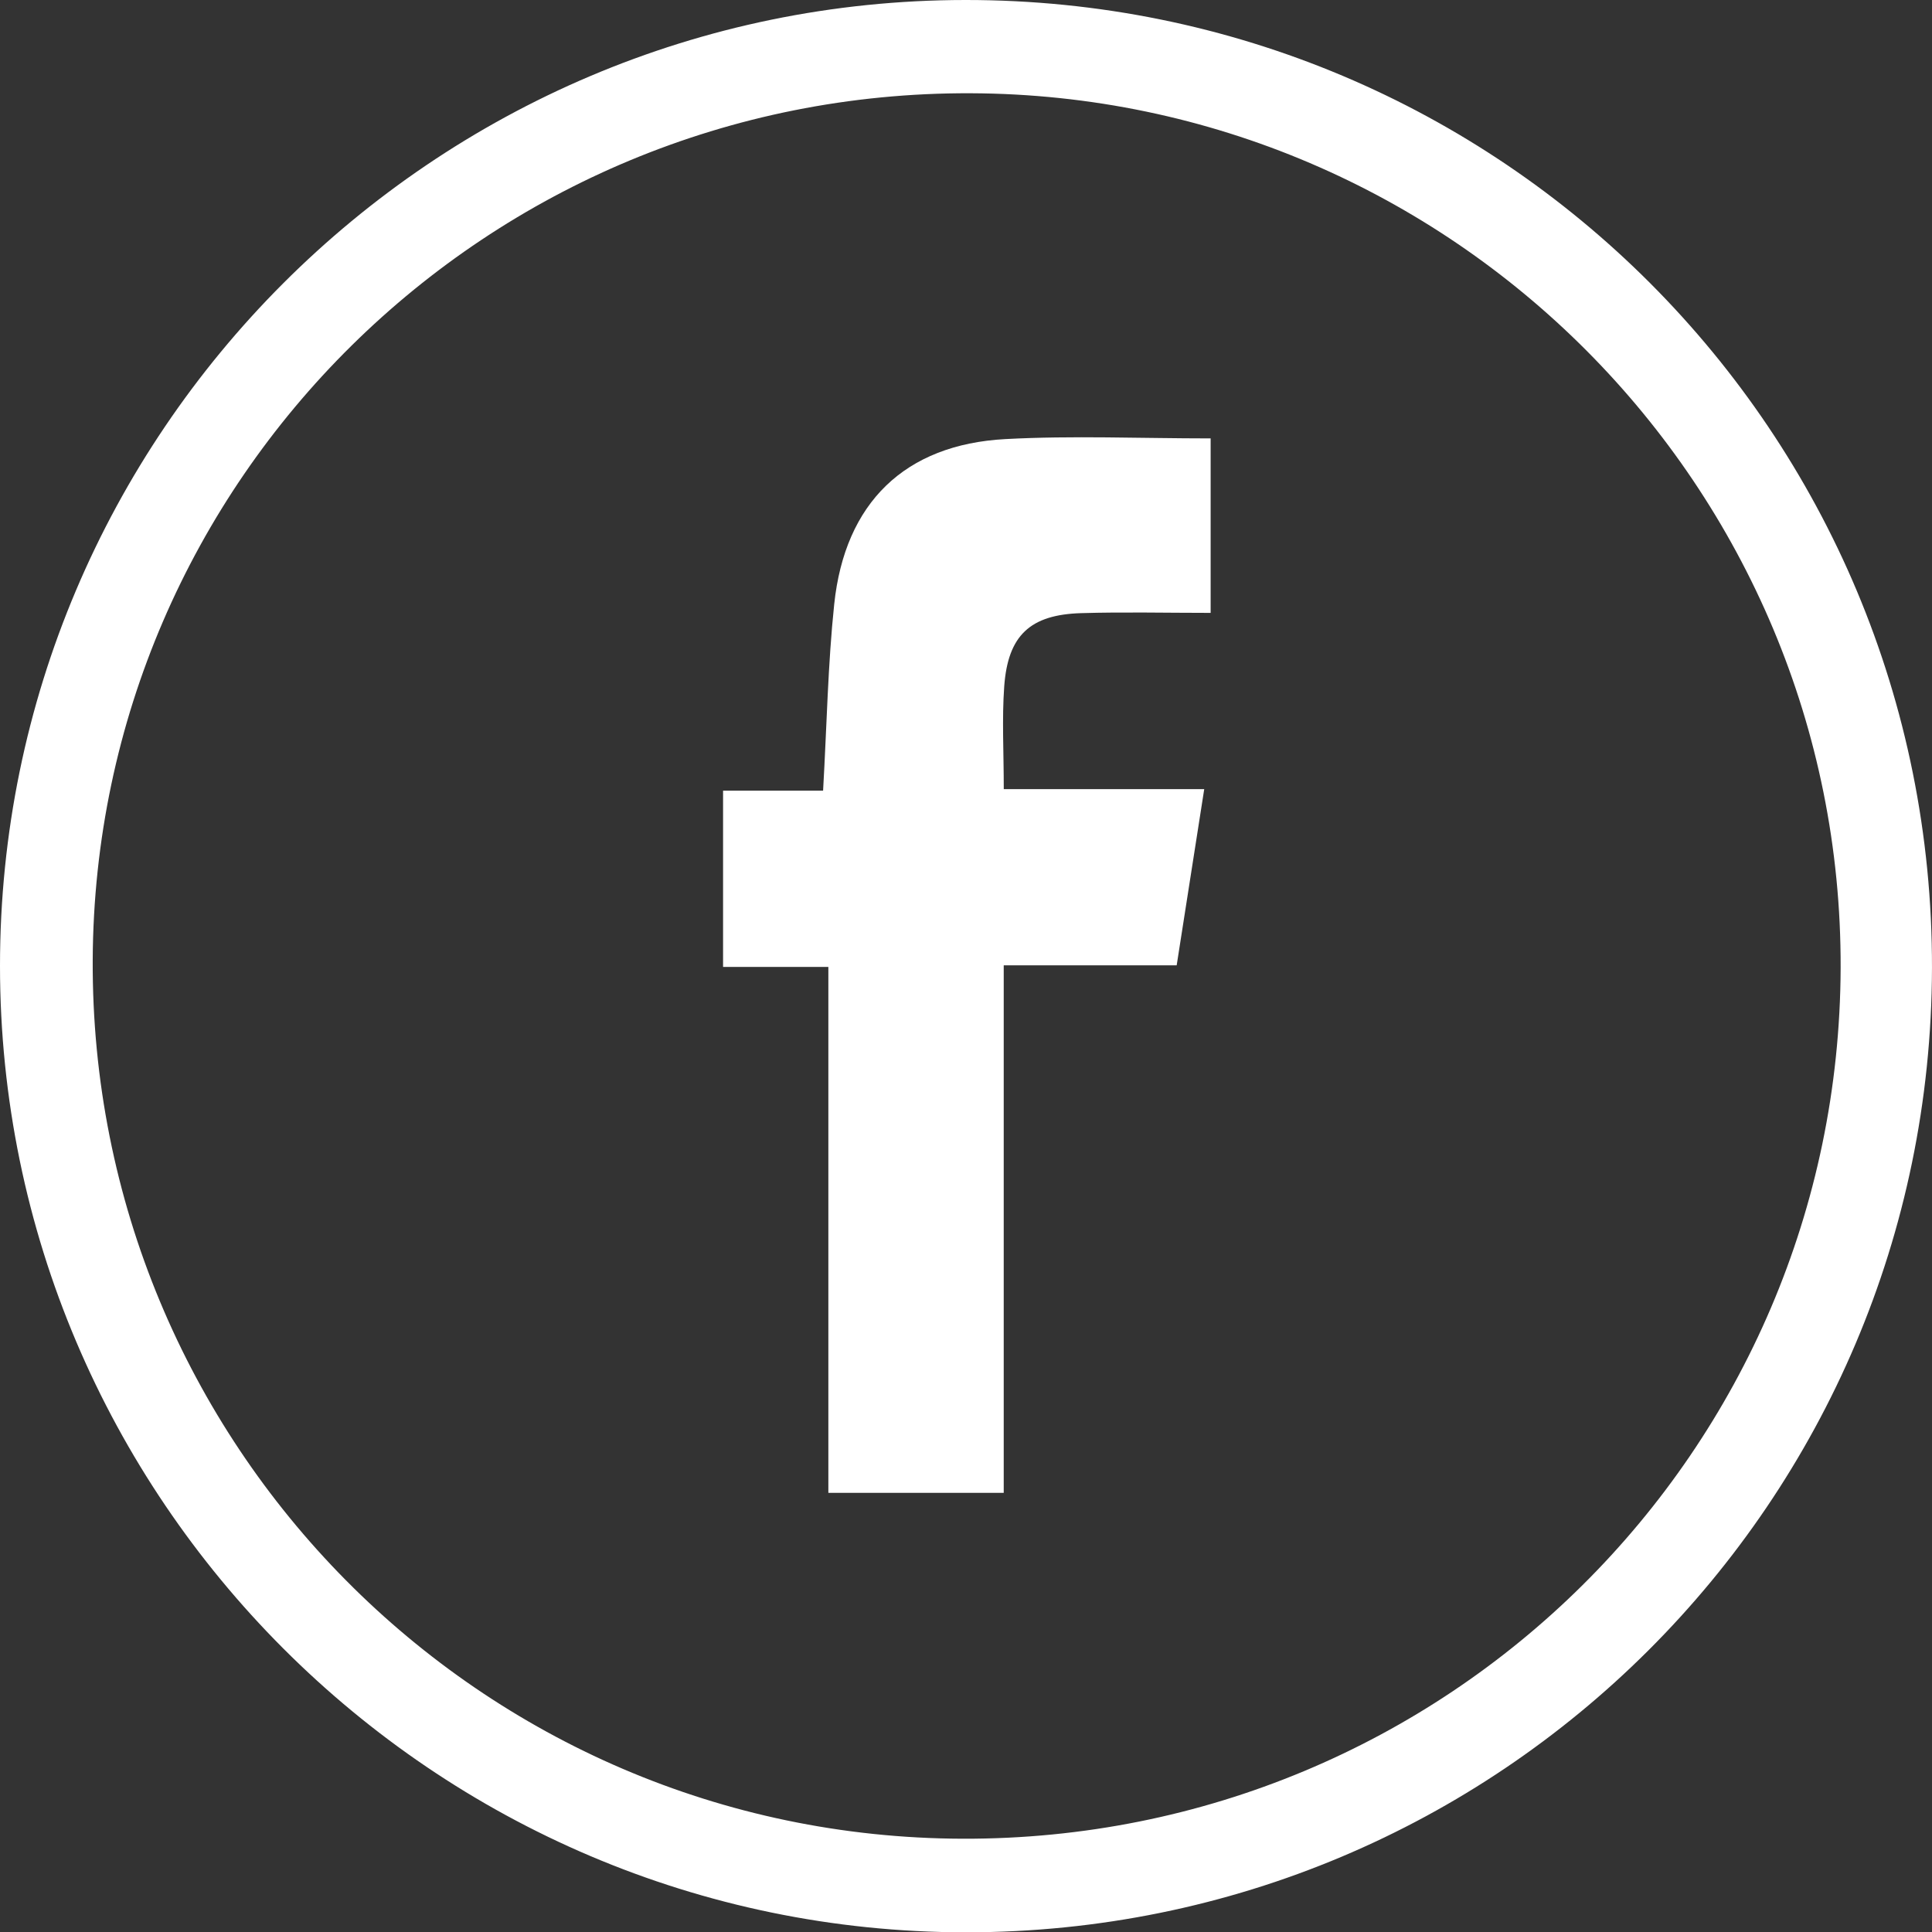 <?xml version="1.0" encoding="UTF-8"?>
<svg id="Layer_1" xmlns="http://www.w3.org/2000/svg" viewBox="0 0 1000 1000.15">
  <rect x="0" y="0" width="1000" height="1000.15" fill="#333333" stroke="none"/>
  <defs>
    <style>
      .cls-1 {
        fill: #fff;
      }
    </style>
  </defs>
  <path class="cls-1" d="M0,500.02C-.08,224.51,224.13.16,499.69,0c277.28-.16,500.89,223.78,500.3,501.03-.58,276.23-224.12,499.28-500.19,499.13C224.48,1000,.08,775.44,0,500.02ZM952.71,500.91c.79-248.84-201.06-451.72-450.35-452.64-249.82-.92-453.18,199.82-454.37,448.53-1.2,250.44,200.45,454.18,450.25,454.92,250.65.75,453.67-200.64,454.47-450.81Z"/>
  <path class="cls-1" d="M428.75,500.49h-54.49v-91.24h51.77c1.95-34.37,2.5-65.6,5.76-96.54,5.52-52.44,36.52-82.65,88.63-85.44,34.8-1.87,69.78-.35,106.21-.35v90.31c-22.72,0-44.86-.52-66.97.13-26.48.78-37.98,11.51-39.88,37.98-1.21,16.81-.23,33.77-.23,53.11h103.76c-4.96,31.7-9.47,60.58-14.26,91.2h-89.52v273.06h-90.77v-272.21Z"/>
</svg>